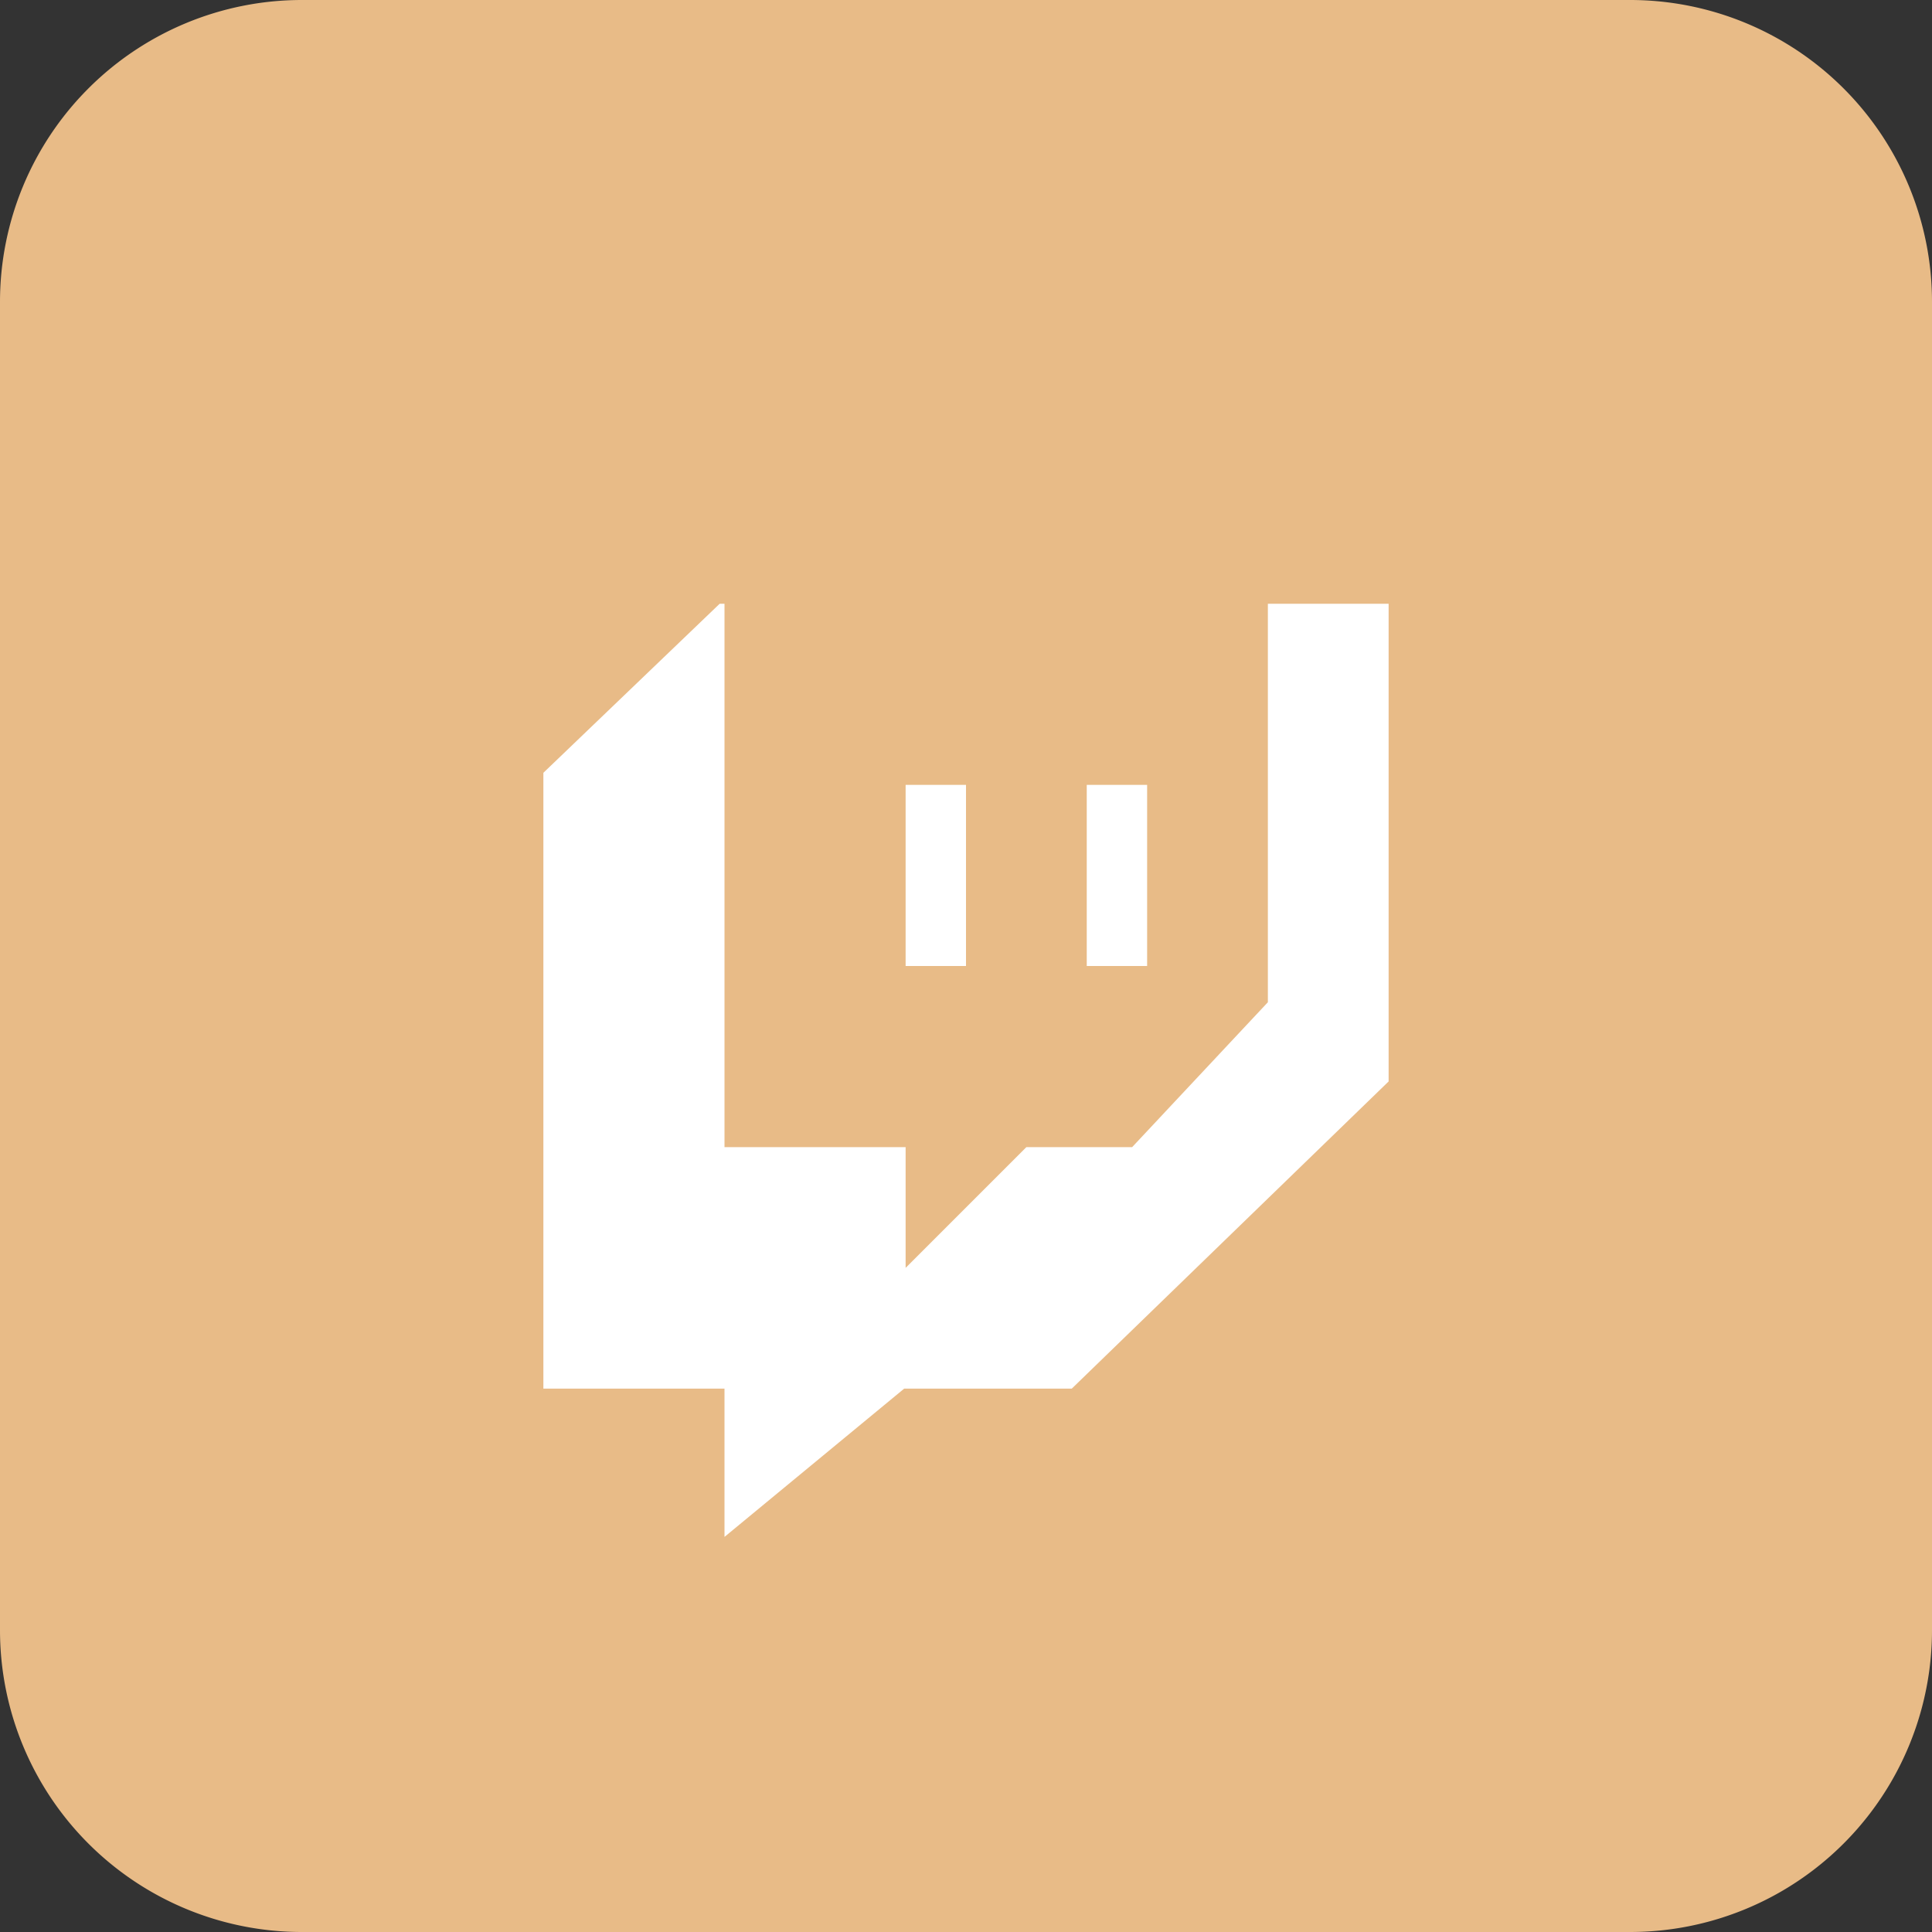 <svg xmlns="http://www.w3.org/2000/svg" viewBox="0 0 40 40"><rect x="0" y="0" width="40" height="40" fill="#333333" stroke="none"/><defs><style>.cls-1{fill:#e8bb87;}.cls-2{fill:#fff;}</style></defs><title>twitch</title><g id="Calque_2" data-name="Calque 2"><g id="Calque_1-2" data-name="Calque 1"><path class="cls-1" d="M33.75,0H6.25A6.25,6.25,0,0,0,0,6.25v27.5A6.25,6.25,0,0,0,6.25,40h27.5A6.25,6.25,0,0,0,40,33.75V6.25A6.25,6.25,0,0,0,33.75,0Z"/><path class="cls-2" d="M14.9,12.5,11.25,16V28.75H15v3.07l3.72-3.07h3.47l6.56-6.36V12.5Zm11.35,8.25-2.81,3H21.25l-2.5,2.5v-2.5H15V12.5H26.25Z"/><path class="cls-2" d="M23.75,16.25H22.5V20h1.25Z"/><path class="cls-2" d="M20,16.25H18.75V20H20Z"/></g></g></svg>